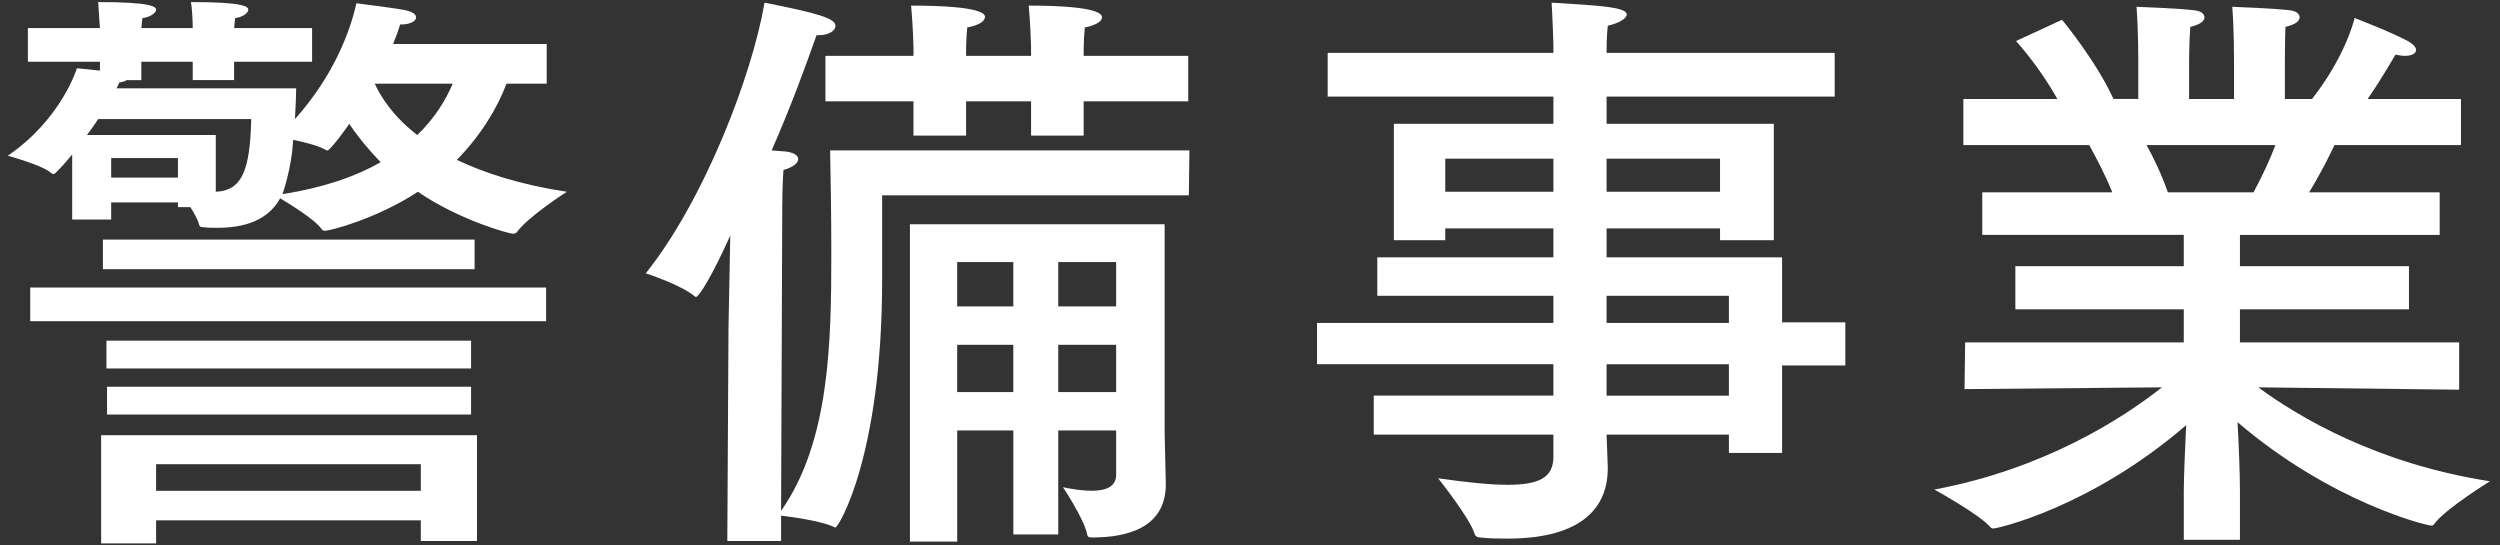 <svg enable-background="new 0 0 110 24" height="24" viewBox="0 0 110 24" width="110" xmlns="http://www.w3.org/2000/svg"><rect x="0" y="0" width="110" height="24" fill="#333333" stroke="none"/><g fill="#fff"><path d="m24.055 3.68h-1.769c-.39 1.039-1.092 2.235-2.184 3.354 1.196.572 2.782 1.092 4.836 1.404 0 0-1.742 1.118-2.21 1.794-.026.026-.104.052-.156.052-.156 0-2.314-.572-4.186-1.846-1.82 1.196-3.874 1.716-4.082 1.716-.078 0-.13-.026-.156-.078-.286-.416-1.352-1.065-1.82-1.352-.546.987-1.586 1.3-2.782 1.3-.182 0-.39 0-.572-.026-.104 0-.182 0-.208-.104-.052-.208-.208-.494-.39-.78h-.546v-.209h-2.938v.754h-1.716v-2.86c-.234.286-.468.547-.702.78-.052.052-.078.078-.13.078-.026 0-.078-.026-.104-.052-.365-.337-1.898-.753-1.898-.753 2.366-1.612 3.042-3.849 3.042-3.849s.494.052 1.014.104v-.39h-3.172v-1.482h3.172c-.026-.234-.052-.858-.078-1.144 2.366 0 2.548.208 2.548.338 0 .156-.312.339-.598.364-.026.078-.026.286-.052.442h2.262c0-.261-.026-.884-.078-1.145 2.366 0 2.522.208 2.522.338 0 .156-.286.339-.572.364-.026.078-.026.286-.052.442h3.432v1.481h-3.432v.807h-1.82v-.805h-2.262v.807h-.65c-.052.051-.156.078-.312.103l-.13.26h7.904c0 .364-.026.832-.052 1.353 1.742-1.95 2.444-3.926 2.704-5.097 0 0 1.872.234 2.184.312s.442.182.442.312c0 .155-.234.312-.702.312-.078.26-.182.546-.312.858h6.761zm-.027 10.452h-22.698v-1.482h22.699v1.482zm-19.708-8.893c-.156.235-.312.468-.494.702h5.668v2.496c1.144-.052 1.508-.91 1.56-3.198zm16.666 18.565h-2.47v-.91h-11.648v1.015h-2.418v-4.759h16.537v4.654zm-.104-11.96h-16.354v-1.301h16.354zm-.155 4.368h-16.043v-1.223h16.043zm0 2.028h-16.017v-1.223h16.017zm-15.835-11.285v.858h2.938v-.858zm1.976 13.469v1.17h11.648v-1.17zm5.564-11.883c1.82-.285 3.224-.779 4.316-1.403-.572-.599-1.04-1.171-1.378-1.69-.026.052-.832 1.17-.962 1.17-.026 0-.052 0-.078-.025-.312-.183-.936-.339-1.43-.442-.026.414-.104 1.298-.468 2.39zm4.056-4.861c.286.623.832 1.455 1.872 2.262.78-.754 1.248-1.534 1.56-2.262z"/><path d="m52.309 8.594h-13.495v3.718c0 7.774-1.924 10.895-2.054 10.895-.026 0-.052 0-.078-.026-.546-.26-1.872-.441-2.314-.494v1.118h-2.366l.052-9.386.078-4.057c-.78 1.742-1.378 2.704-1.508 2.704 0 0-.026 0-.052-.026-.624-.52-2.158-1.014-2.158-1.014 2.574-3.224 4.68-8.71 5.226-11.908 2.392.468 3.12.702 3.12 1.014 0 .234-.312.416-.728.416-.026 0-.078 0-.104 0-.468 1.326-1.118 3.12-1.976 5.07.338.026.598.052.65.052.364.053.52.183.52.339 0 .155-.234.363-.65.468-.052.701-.052 1.585-.052 1.585l-.052 13.416c2.158-3.067 2.21-7.514 2.21-11.362 0-1.534-.026-3.302-.052-4.498h15.809zm-.026-4.135h-4.602v1.508h-2.314v-1.508h-2.86v1.508h-2.314v-1.508h-3.874v-2.002h3.874v-.39s-.026-1.015-.104-1.82c3.172 0 3.25.39 3.25.494 0 .182-.234.364-.78.468-.052.494-.052 1.066-.052 1.066v.182h2.86v-.39s-.026-1.015-.104-1.82c3.198 0 3.224.416 3.224.521 0 .155-.234.338-.754.441-.052.494-.052 1.066-.052 1.066v.182h4.602zm-1.04 14.535.052 2.235v.078c0 1.898-1.664 2.341-3.224 2.341-.13 0-.208 0-.234-.131-.13-.676-1.066-2.08-1.066-2.08.364.078.832.156 1.274.156.572 0 1.066-.156 1.066-.702v-1.95h-2.548v4.576h-1.976v-4.576h-2.47v4.889h-2.08v-13.963h11.207v9.127zm-9.127-7.463v1.95h2.47v-1.95zm0 3.641v2.08h2.47v-2.08zm4.446-3.641v1.95h2.548v-1.95zm0 3.641v2.08h2.548v-2.08z"/><path d="m80.727 4.251h-10.037v1.196h7.358v5.122h-2.366v-.52h-4.992v1.273h7.722v2.86h2.782v1.898h-2.782v3.848h-2.34v-.806h-5.382c.026.78.052 1.326.052 1.481 0 2.002-1.508 3.095-4.395 3.095-.39 0-.806 0-1.248-.052-.078 0-.182-.053-.207-.131-.183-.676-1.613-2.47-1.613-2.47 1.274.182 2.289.286 3.068.286 1.353 0 2.002-.312 2.002-1.223v-.987h-7.904v-1.716h7.904v-1.379h-10.4v-1.816h10.4v-1.196h-7.748v-1.69h7.748v-1.274h-4.758v.52h-2.261v-5.123h7.02v-1.196h-9.932v-1.924h9.932v-.364s-.025-.884-.078-1.846c2.211.13 3.303.208 3.303.52 0 .183-.364.391-.832.494-.053.442-.053 1.066-.053 1.066v.13h10.036v1.924zm-17.135 2.73v1.456h4.758v-1.456zm7.098 0v1.456h4.992v-1.456zm0 6.033v1.196h5.382v-1.196zm0 3.015v1.379h5.382v-1.379z"/><path d="m108.281 6.383h-5.564c-.207.442-.623 1.274-1.117 2.08h5.746v1.873h-8.789v1.378h7.437v1.897h-7.437v1.456h9.646v2.08l-8.84-.104c1.768 1.3 5.2 3.354 10.192 4.134 0 0-1.977 1.223-2.444 1.872-.025.052-.078.078-.13.078-.208 0-4.395-1.014-8.528-4.55.052.987.104 2.235.104 3.042v2.132h-2.47v-2.106c0-.598.052-1.897.104-2.938-4.187 3.614-8.295 4.55-8.503 4.55-.026 0-.078-.025-.104-.052-.441-.546-2.47-1.664-2.47-1.664 4.837-.91 8.269-3.12 10.011-4.498l-8.685.078.026-2.055h9.62v-1.456h-7.41v-1.897h7.41v-1.378h-8.866v-1.872h5.721c-.312-.779-.729-1.56-1.015-2.08h-5.538v-2.028h4.134c-.806-1.456-1.819-2.549-1.819-2.549l2.027-.936s1.508 1.82 2.262 3.484h1.093v-1.715s0-1.325-.078-2.34c0 0 2.054.078 2.548.156.286.026.442.156.442.312 0 .155-.183.312-.624.416-.053.65-.053 1.587-.053 1.587v1.586h1.977v-1.743s0-1.353-.078-2.314c0 0 2.028.078 2.549.156.26.026.416.156.416.312 0 .155-.183.312-.625.416-.025.623-.025 1.586-.025 1.586v1.586h1.195c1.509-1.924 1.873-3.562 1.873-3.562s1.638.624 2.392 1.04c.208.13.312.26.312.364 0 .156-.182.26-.493.26-.13 0-.261-.025-.416-.052 0 0-.572 1.014-1.222 1.95h4.107v2.028zm-13.832 0c.285.521.649 1.248.936 2.08h3.771c.39-.728.728-1.455.962-2.08z"/></g><path d="m0 0h110v24h-110z" fill="none"/></svg>